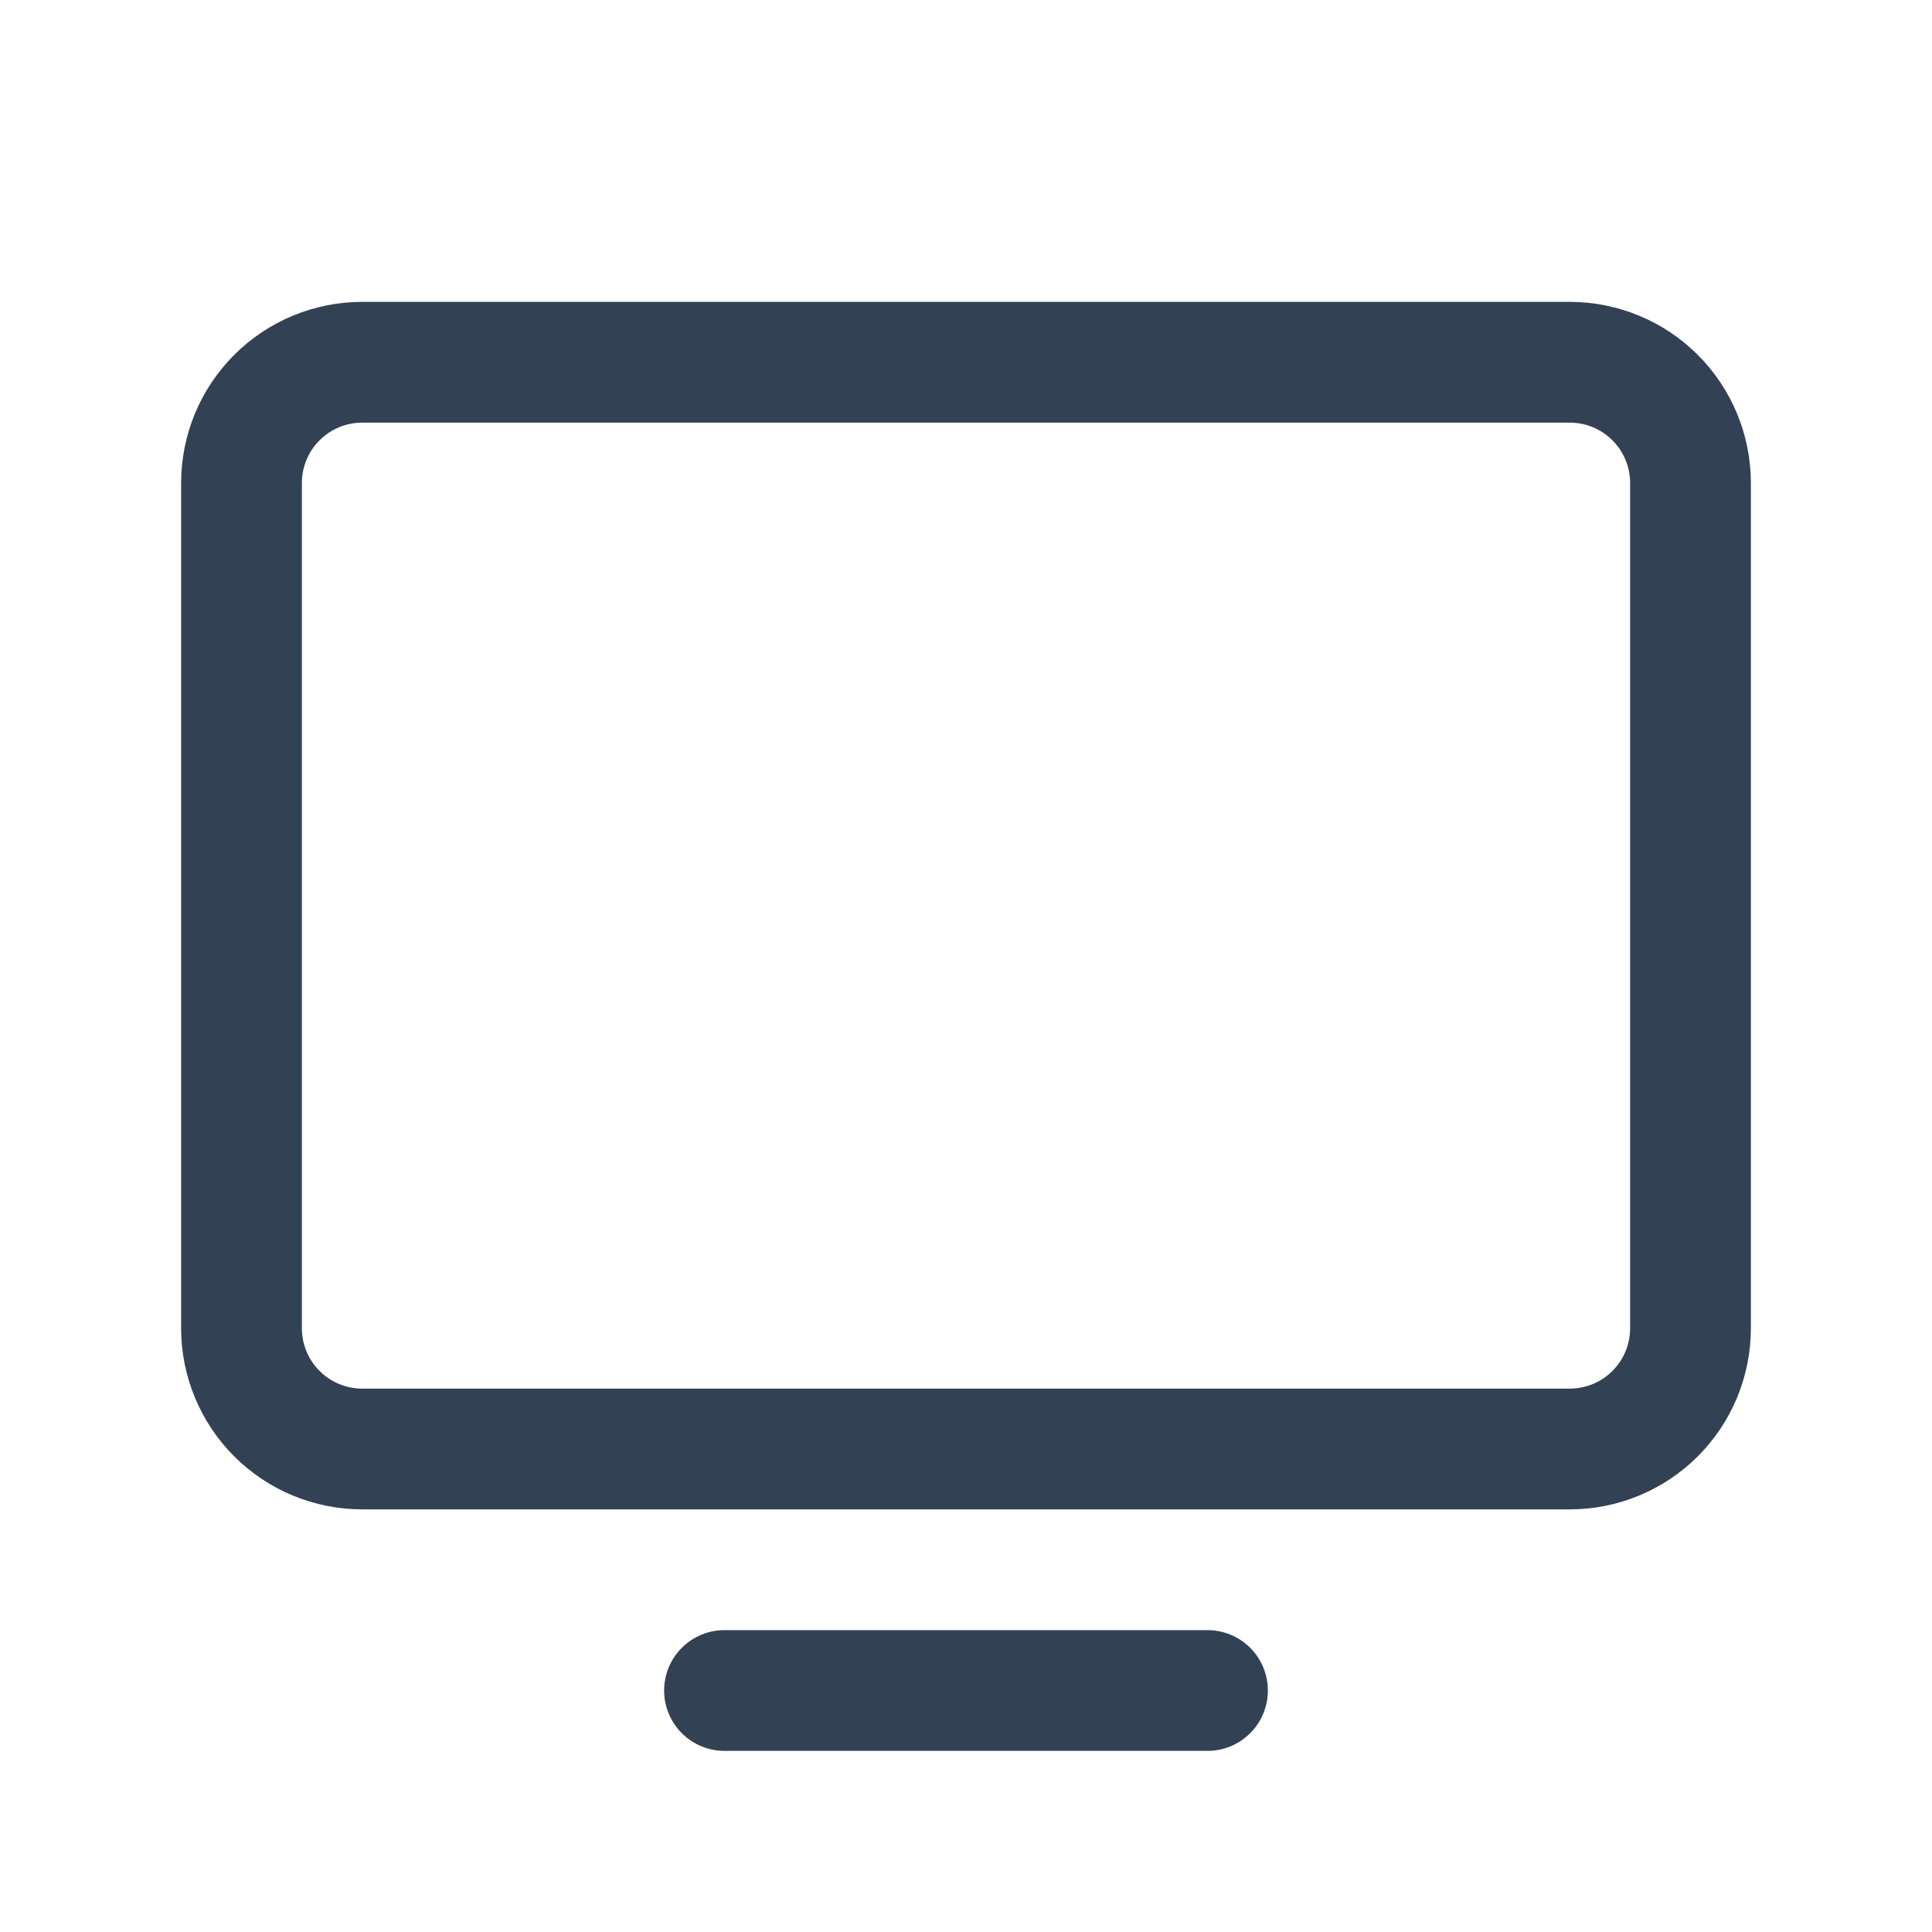 <svg width="96" height="96" viewBox="0 0 96 96" fill="none" xmlns="http://www.w3.org/2000/svg">
<path d="M78 15H18C15.613 15 13.324 15.948 11.636 17.636C9.948 19.324 9 21.613 9 24V66C9 68.387 9.948 70.676 11.636 72.364C13.324 74.052 15.613 75 18 75H78C80.387 75 82.676 74.052 84.364 72.364C86.052 70.676 87 68.387 87 66V24C87 21.613 86.052 19.324 84.364 17.636C82.676 15.948 80.387 15 78 15ZM81 66C81 66.796 80.684 67.559 80.121 68.121C79.559 68.684 78.796 69 78 69H18C17.204 69 16.441 68.684 15.879 68.121C15.316 67.559 15 66.796 15 66V24C15 23.204 15.316 22.441 15.879 21.879C16.441 21.316 17.204 21 18 21H78C78.796 21 79.559 21.316 80.121 21.879C80.684 22.441 81 23.204 81 24V66ZM63 84C63 84.796 62.684 85.559 62.121 86.121C61.559 86.684 60.796 87 60 87H36C35.204 87 34.441 86.684 33.879 86.121C33.316 85.559 33 84.796 33 84C33 83.204 33.316 82.441 33.879 81.879C34.441 81.316 35.204 81 36 81H60C60.796 81 61.559 81.316 62.121 81.879C62.684 82.441 63 83.204 63 84Z" fill="#334155"/>
</svg>
